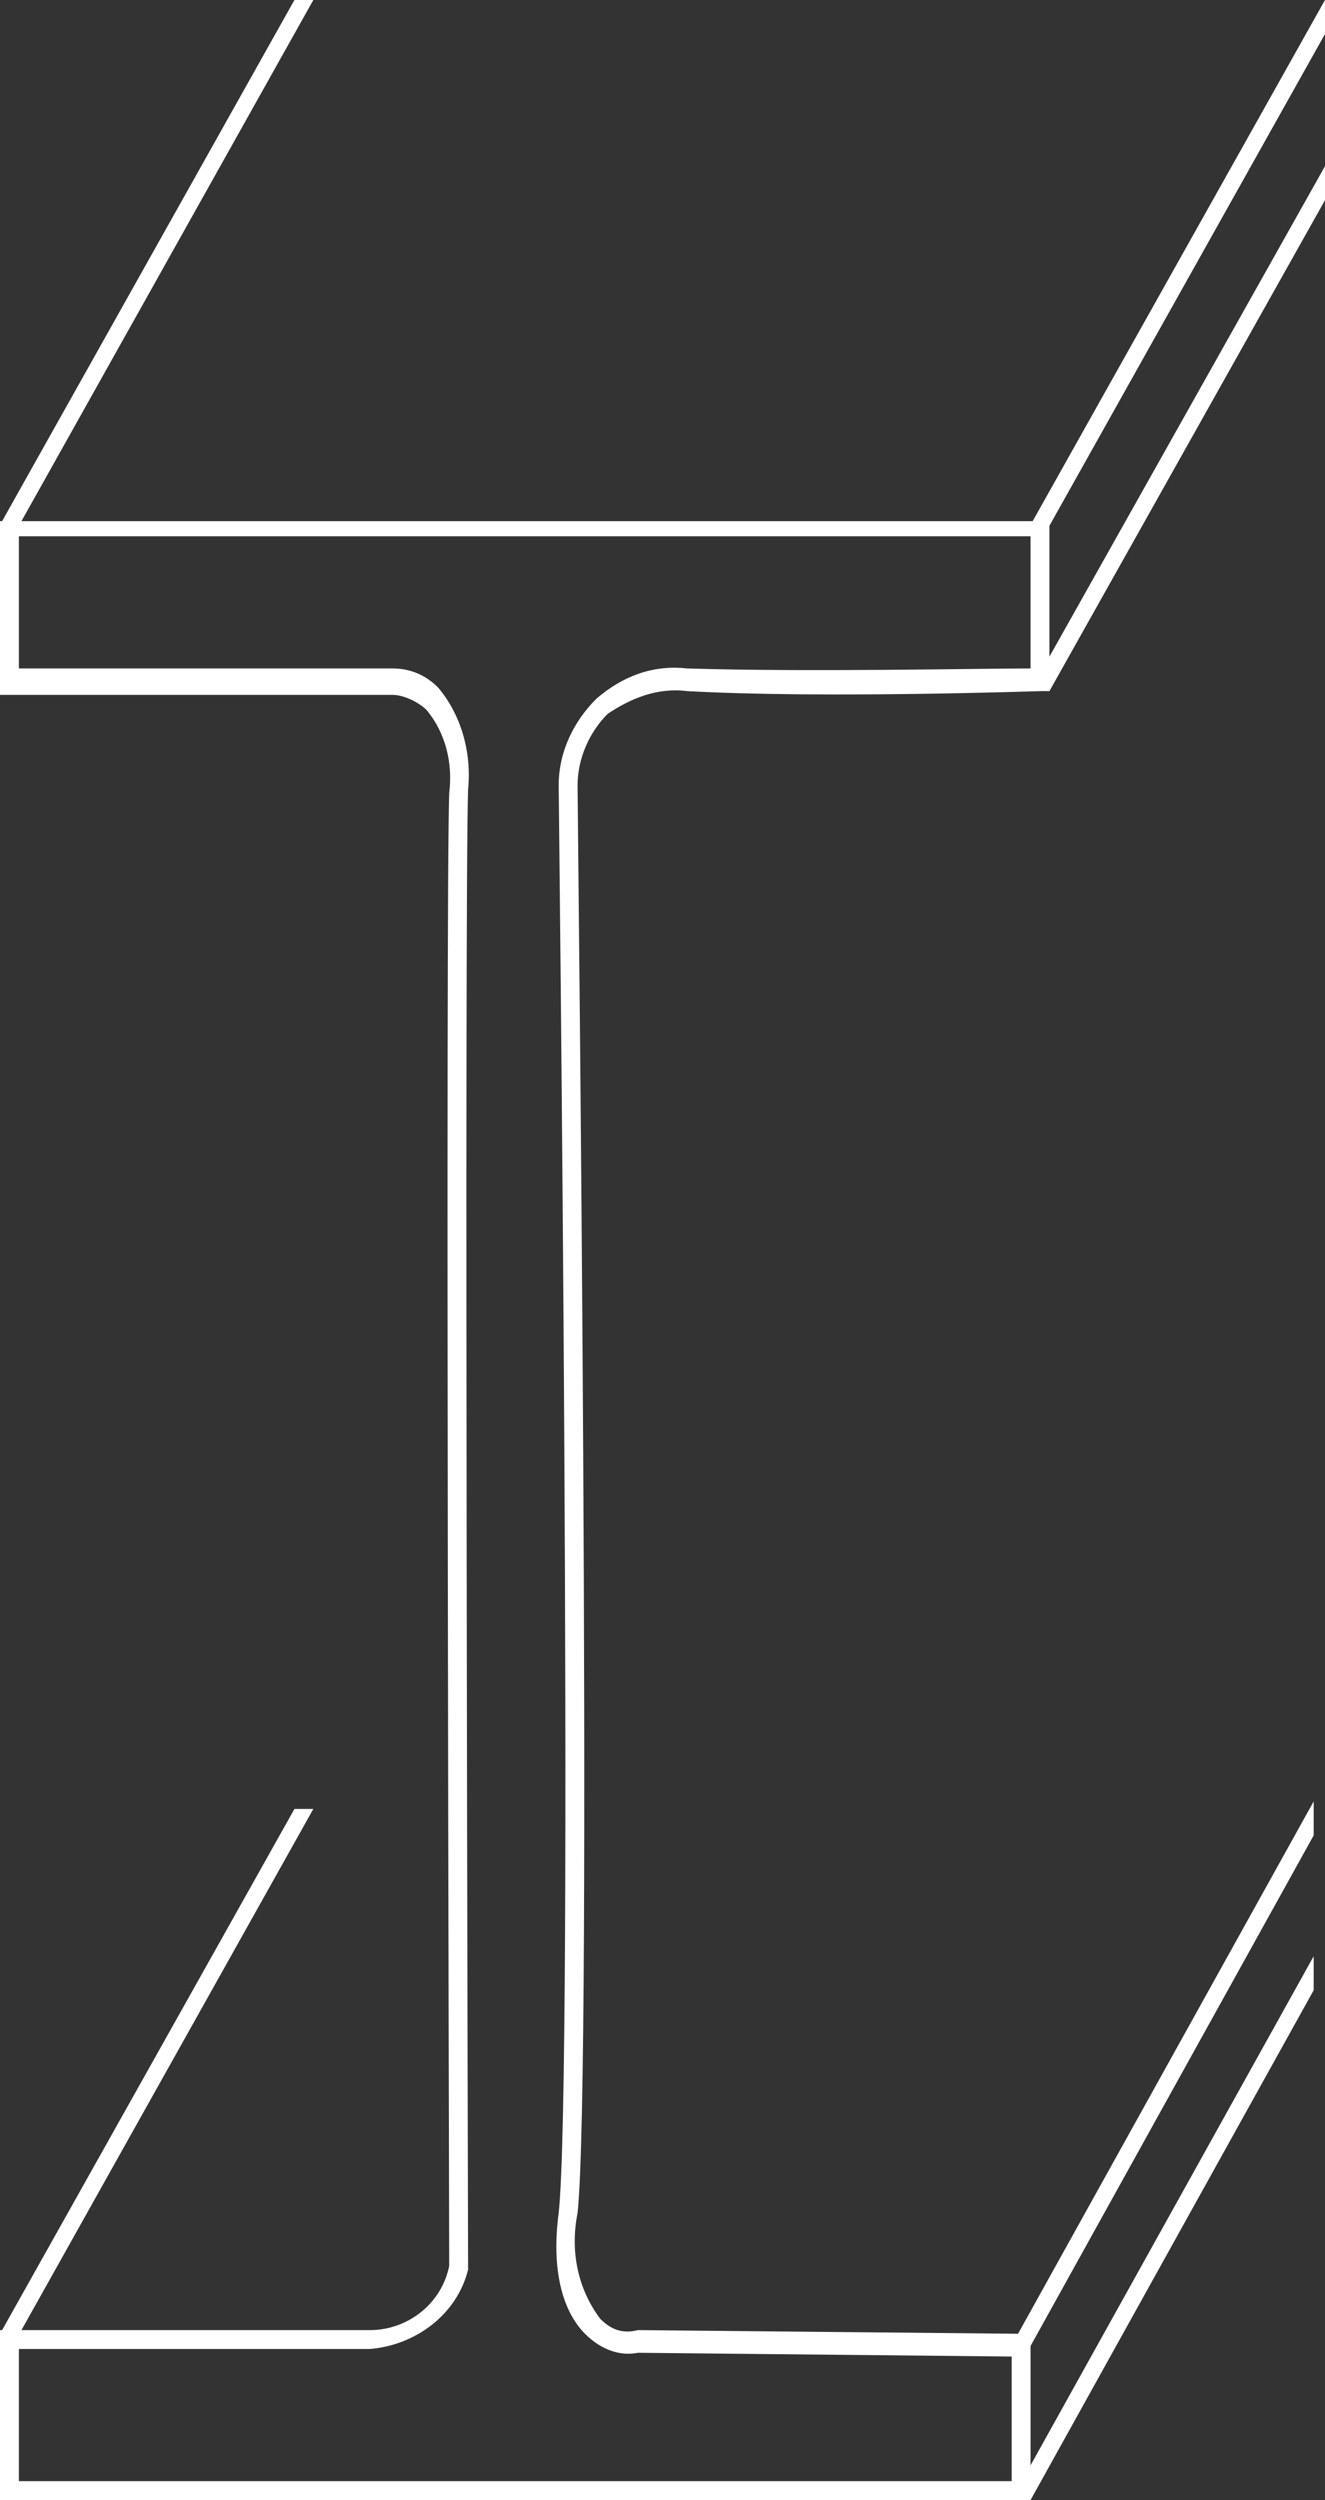 <?xml version="1.0" encoding="utf-8"?>
<!-- Generator: Adobe Illustrator 25.0.0, SVG Export Plug-In . SVG Version: 6.00 Build 0)  -->
<svg version="1.1" id="Layer_1" xmlns="http://www.w3.org/2000/svg" xmlns:xlink="http://www.w3.org/1999/xlink" x="0px" y="0px"
	 viewBox="0 0 35.1 66.2" style="enable-background:new 0 0 35.1 66.2;" xml:space="preserve">
<rect x="0" y="0" width="35.1" height="66.2" fill="#333333" stroke="none"/>
<style type="text/css">
	.st0{fill:#FFFFFF;}
</style>
<path class="st0" d="M27.3,66.2H0v-4.5h9.8c1,0,1.9-0.7,2.1-1.7c0-0.9-0.1-36.2,0-39c0.1-0.8-0.1-1.6-0.6-2.2
	c-0.2-0.2-0.6-0.4-0.9-0.4H0v-4.6h27.8v4.5h-0.2c-0.1,0-5.8,0.2-9.4,0c-0.8-0.1-1.5,0.2-2.1,0.6c-0.5,0.5-0.8,1.2-0.8,1.9
	c0,0.7,0.4,34.1,0,37.8c-0.2,1,0,2,0.6,2.8c0.3,0.3,0.6,0.4,1,0.3h0l10.4,0.1L27.3,66.2z M0.5,65.7h26.3v-3.3l-9.9-0.1
	c-0.5,0.1-1-0.1-1.4-0.5c-0.6-0.6-0.9-1.7-0.7-3.2c0.4-3.7,0-37.6,0-37.8c0-0.9,0.4-1.7,1-2.3c0.7-0.6,1.5-0.9,2.4-0.8
	c3.2,0.1,7.7,0,9.1,0v-3.5H0.5v3.5h9.9c0.5,0,0.9,0.2,1.2,0.5c0.6,0.7,0.9,1.7,0.8,2.7c-0.1,2.9,0,38.9,0,39.1v0.1
	c-0.3,1.2-1.4,2-2.6,2.1H0.5V65.7z"/>
<polygon class="st0" points="8.3,0 0.4,14.1 0,13.9 7.8,0 "/>
<polygon class="st0" points="35.1,0.9 27.7,14.1 27.3,13.9 35.1,0 "/>
<polygon class="st0" points="35.1,5.3 27.8,18.3 27.4,18.1 35.1,4.4 "/>
<polygon class="st0" points="34.8,48.6 27.2,62.3 26.8,62.1 34.8,47.7 "/>
<polygon class="st0" points="8.3,47.9 0.4,62 0,61.8 7.8,47.9 "/>
<polygon class="st0" points="34.8,52.7 27.3,66.2 26.9,66 34.8,51.8 "/>
</svg>
